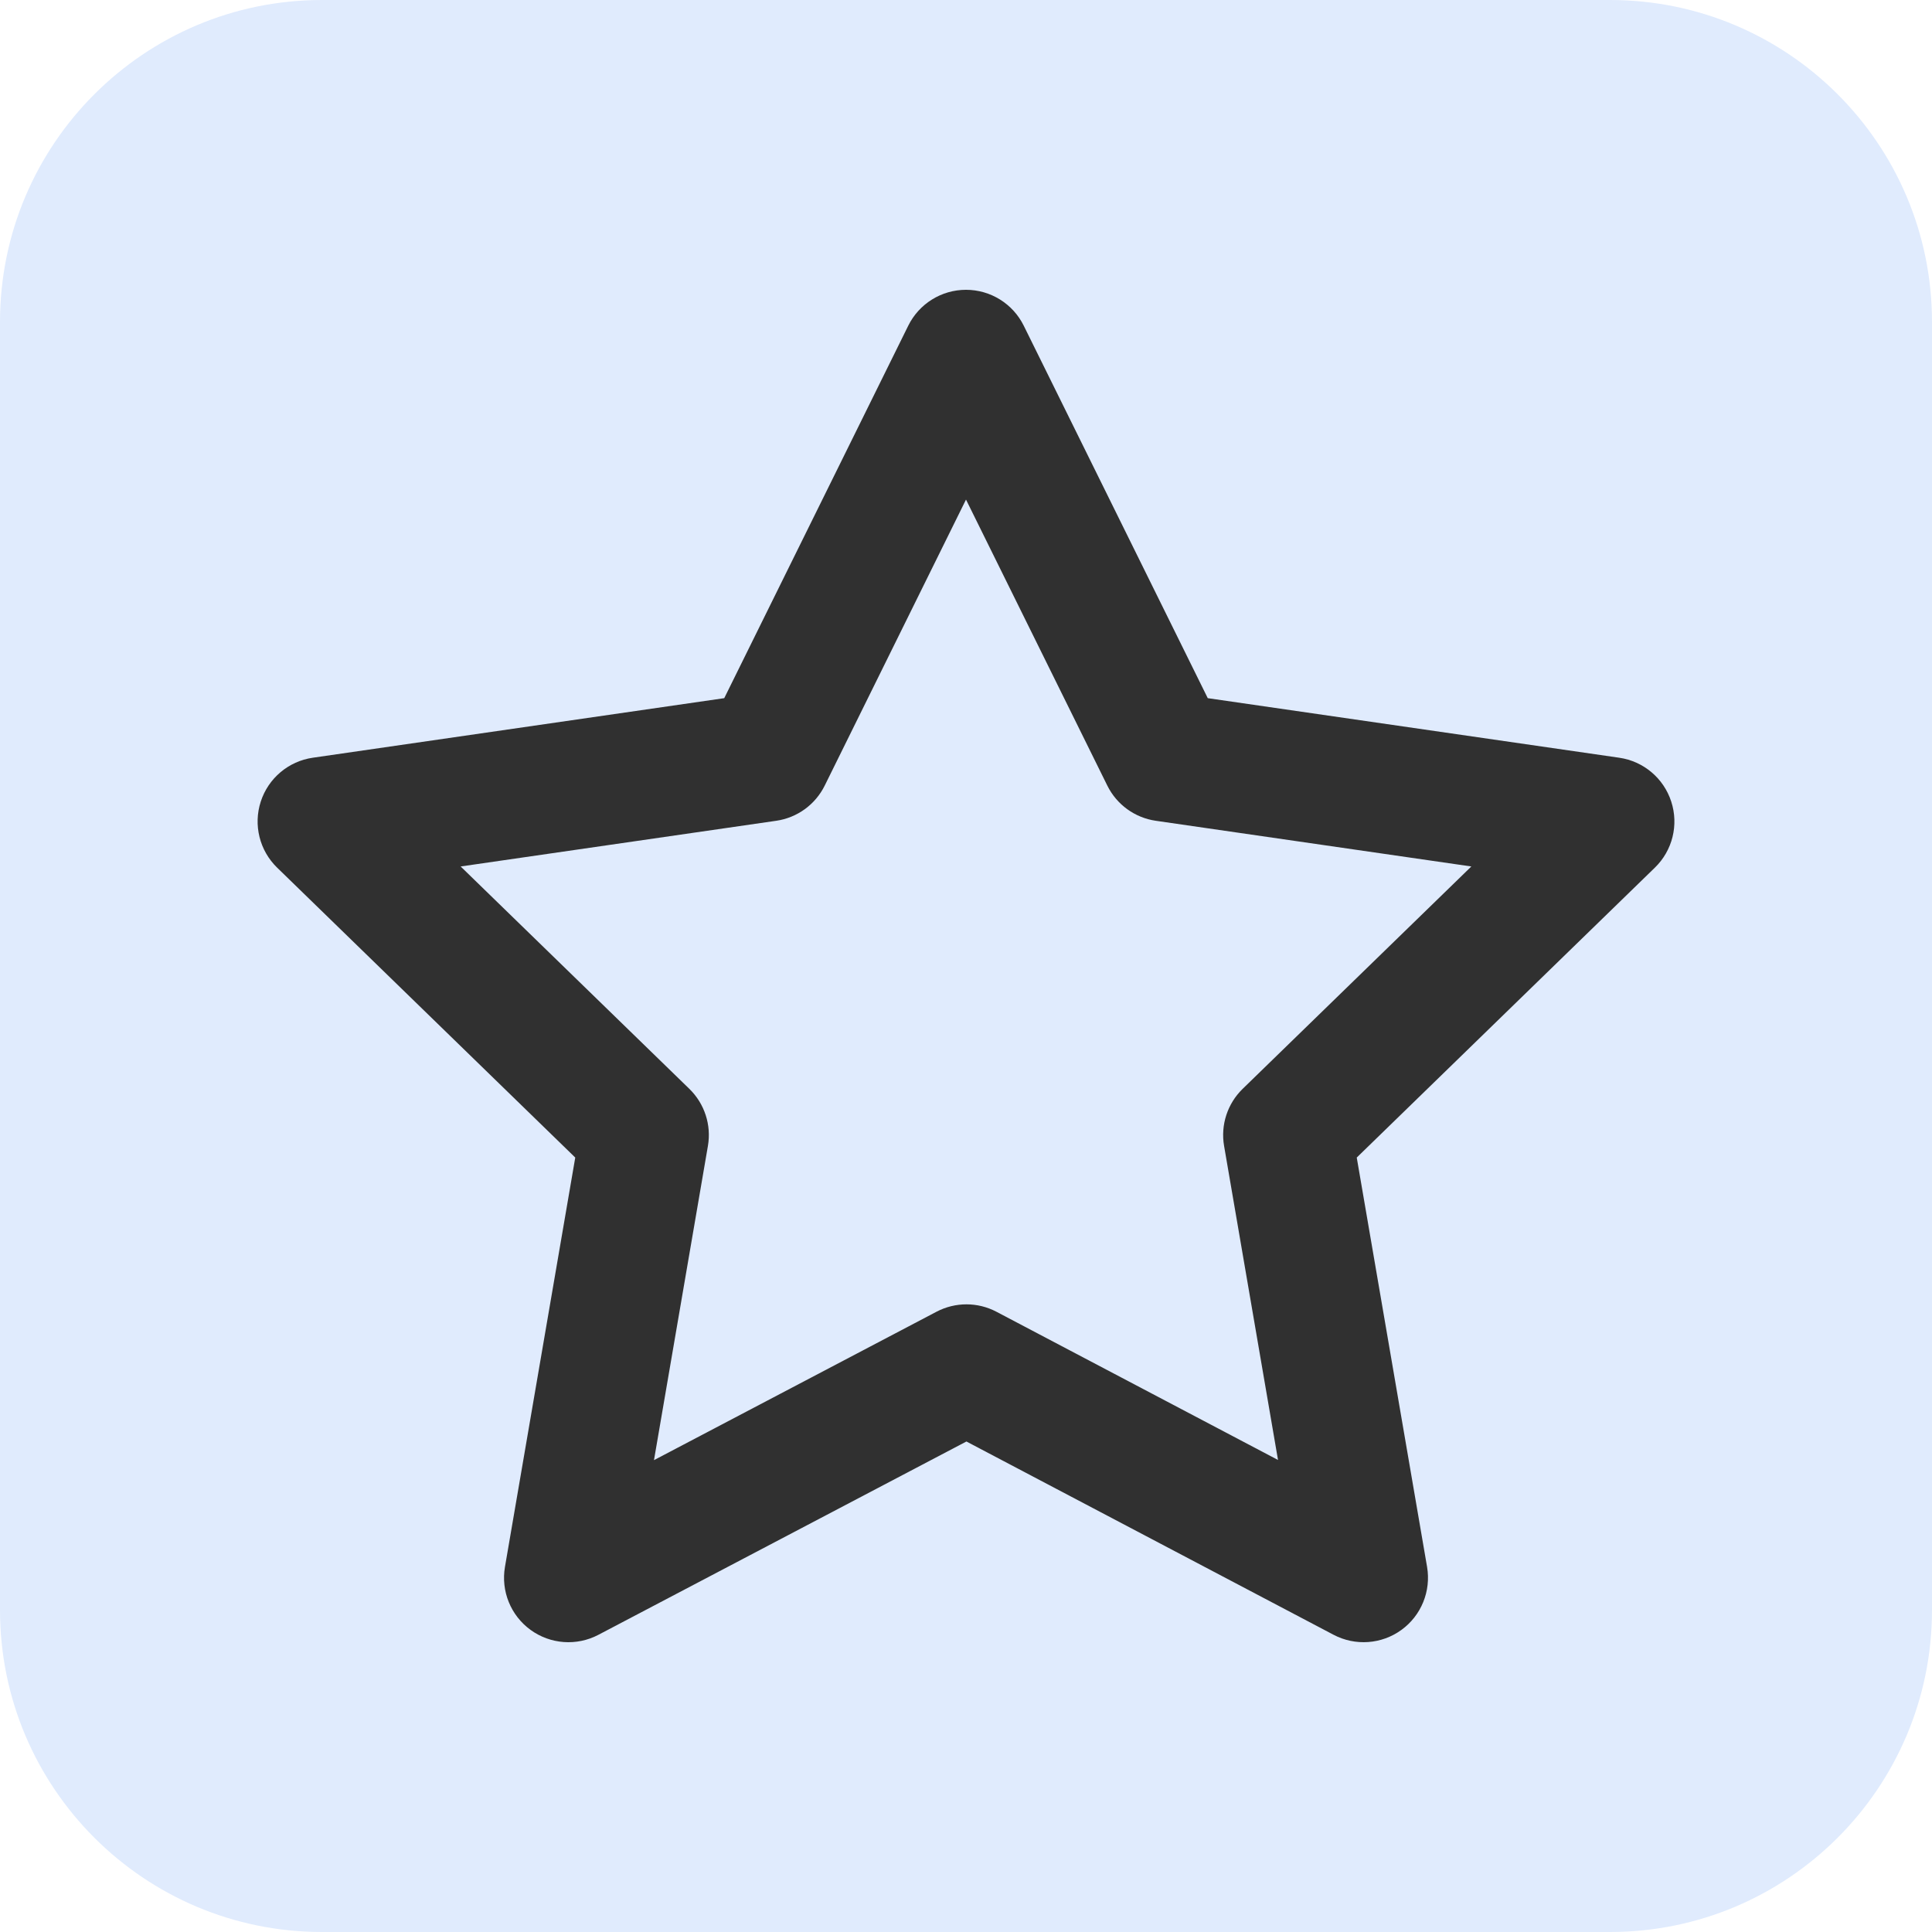 <?xml version="1.0" encoding="UTF-8"?>
<svg xmlns="http://www.w3.org/2000/svg" width="60" height="60" viewBox="0 0 60 60" fill="none">
  <g clip-path="url(#clip0_1861_7377)">
    <path d="M0 10C0 4.477 4.477 0 10 0H50C55.523 0 60 4.477 60 10V50C60 55.523 55.523 60 50 60H10C4.477 60 0 55.523 0 50V10Z" fill="#E0EBFD"></path>
    <path fill-rule="evenodd" clip-rule="evenodd" d="M30 9C30.761 9 31.456 9.432 31.793 10.114L37.508 21.682L50.287 23.532C51.041 23.641 51.667 24.169 51.902 24.894C52.138 25.619 51.941 26.414 51.394 26.945L42.135 35.949L44.319 48.661C44.447 49.412 44.139 50.171 43.523 50.618C42.907 51.066 42.09 51.124 41.416 50.77L30.013 44.767L18.583 50.771C17.909 51.125 17.092 51.065 16.477 50.618C15.861 50.17 15.553 49.412 15.682 48.661L17.865 35.949L8.606 26.945C8.06 26.414 7.863 25.619 8.098 24.894C8.333 24.169 8.959 23.641 9.713 23.532L22.492 21.682L28.207 10.114C28.544 9.432 29.239 9 30 9ZM30 15.515L25.613 24.396C25.321 24.987 24.758 25.396 24.106 25.49L14.306 26.909L21.408 33.815C21.881 34.275 22.097 34.938 21.985 35.587L20.31 45.346L29.084 40.737C29.667 40.431 30.363 40.431 30.946 40.738L39.69 45.341L38.015 35.587C37.903 34.938 38.119 34.275 38.592 33.815L45.694 26.909L35.894 25.49C35.243 25.396 34.679 24.987 34.388 24.396L30 15.515Z" fill="#303030"></path>
  </g>
  <defs>
    <clipPath id="clip0_1861_7377">
      <rect width="60" height="60" fill="white"></rect>
    </clipPath>
  </defs>
</svg>
